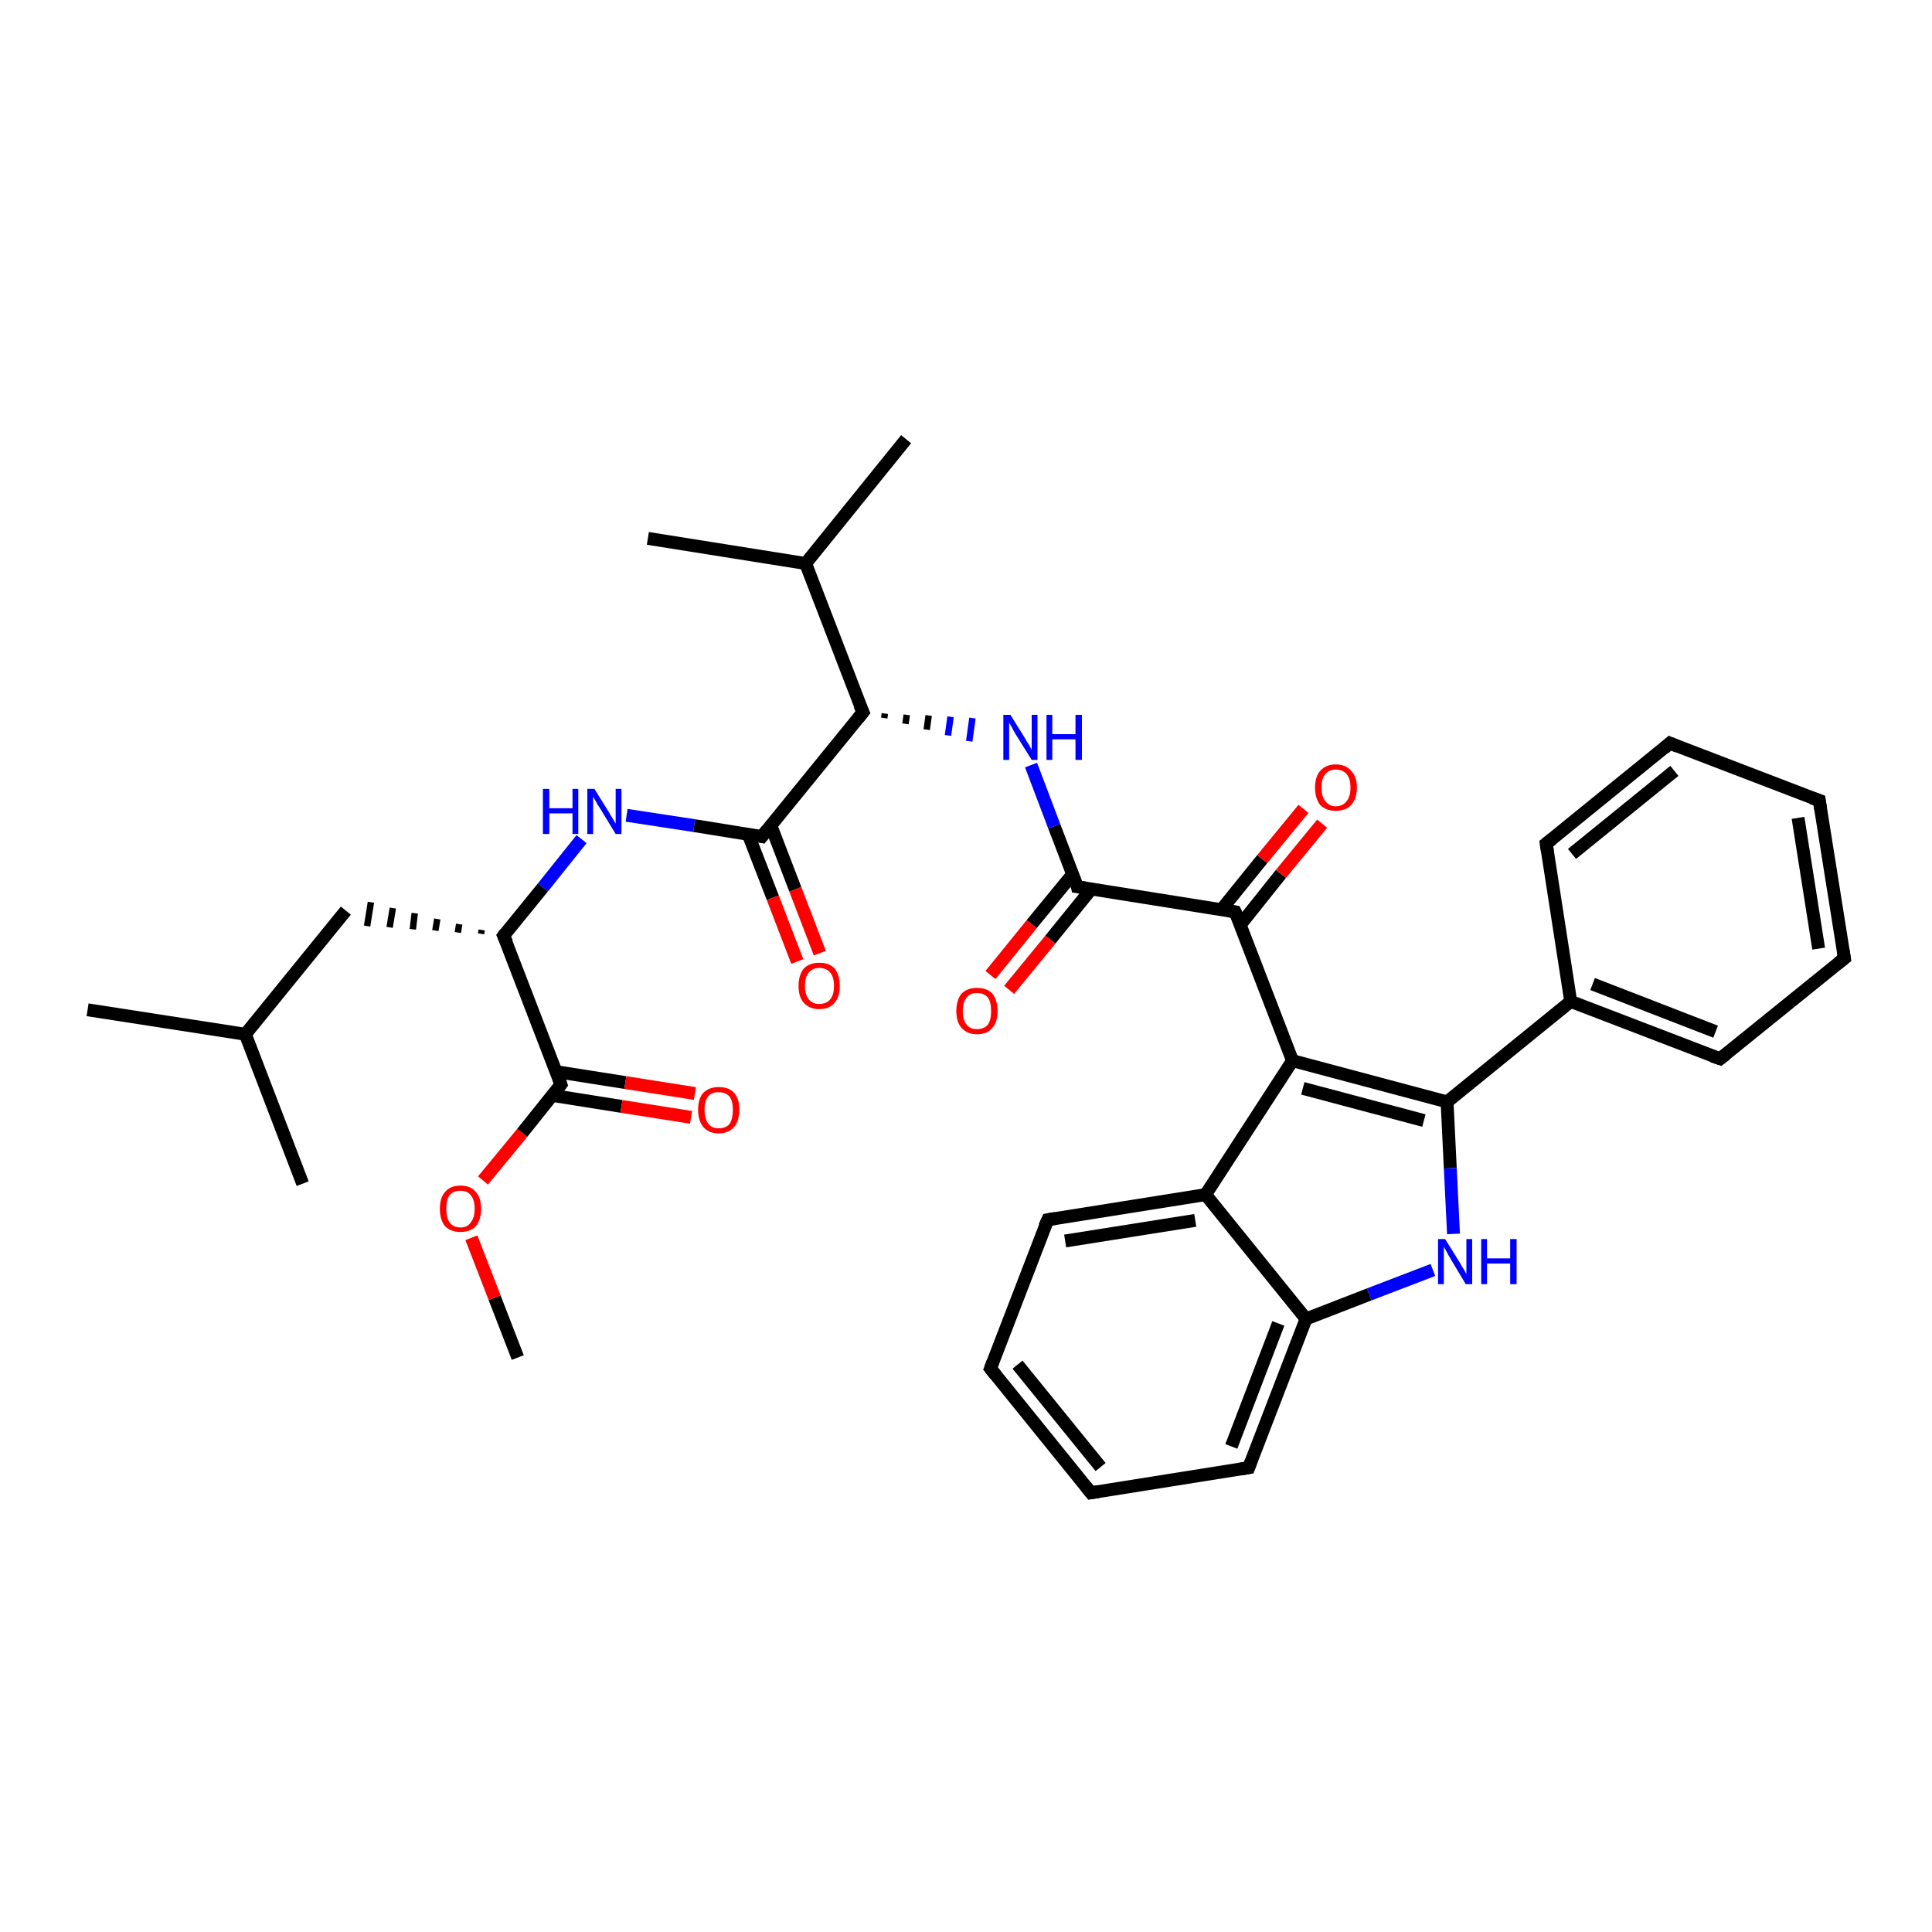 <?xml version='1.0' encoding='iso-8859-1'?>
<svg version='1.1' baseProfile='full'
              xmlns='http://www.w3.org/2000/svg'
                      xmlns:rdkit='http://www.rdkit.org/xml'
                      xmlns:xlink='http://www.w3.org/1999/xlink'
                  xml:space='preserve'
width='300px' height='300px' viewBox='0 0 300 300'>
<!-- END OF HEADER -->
<rect style='opacity:1.0;fill:#FFFFFF;stroke:none' width='300.0' height='300.0' x='0.0' y='0.0'> </rect>
<path class='bond-0 atom-0 atom-1' d='M 80.4,210.8 L 76.8,201.5' style='fill:none;fill-rule:evenodd;stroke:#000000;stroke-width:2.0px;stroke-linecap:butt;stroke-linejoin:miter;stroke-opacity:1' />
<path class='bond-0 atom-0 atom-1' d='M 76.8,201.5 L 73.2,192.2' style='fill:none;fill-rule:evenodd;stroke:#FF0000;stroke-width:2.0px;stroke-linecap:butt;stroke-linejoin:miter;stroke-opacity:1' />
<path class='bond-1 atom-1 atom-2' d='M 75.0,183.3 L 81.1,175.9' style='fill:none;fill-rule:evenodd;stroke:#FF0000;stroke-width:2.0px;stroke-linecap:butt;stroke-linejoin:miter;stroke-opacity:1' />
<path class='bond-1 atom-1 atom-2' d='M 81.1,175.9 L 87.1,168.4' style='fill:none;fill-rule:evenodd;stroke:#000000;stroke-width:2.0px;stroke-linecap:butt;stroke-linejoin:miter;stroke-opacity:1' />
<path class='bond-2 atom-2 atom-3' d='M 85.8,170.1 L 96.5,171.8' style='fill:none;fill-rule:evenodd;stroke:#000000;stroke-width:2.0px;stroke-linecap:butt;stroke-linejoin:miter;stroke-opacity:1' />
<path class='bond-2 atom-2 atom-3' d='M 96.5,171.8 L 107.3,173.5' style='fill:none;fill-rule:evenodd;stroke:#FF0000;stroke-width:2.0px;stroke-linecap:butt;stroke-linejoin:miter;stroke-opacity:1' />
<path class='bond-2 atom-2 atom-3' d='M 86.3,166.4 L 97.1,168.1' style='fill:none;fill-rule:evenodd;stroke:#000000;stroke-width:2.0px;stroke-linecap:butt;stroke-linejoin:miter;stroke-opacity:1' />
<path class='bond-2 atom-2 atom-3' d='M 97.1,168.1 L 107.9,169.8' style='fill:none;fill-rule:evenodd;stroke:#FF0000;stroke-width:2.0px;stroke-linecap:butt;stroke-linejoin:miter;stroke-opacity:1' />
<path class='bond-3 atom-2 atom-4' d='M 87.1,168.4 L 78.2,145.3' style='fill:none;fill-rule:evenodd;stroke:#000000;stroke-width:2.0px;stroke-linecap:butt;stroke-linejoin:miter;stroke-opacity:1' />
<path class='bond-4 atom-4 atom-5' d='M 74.8,144.4 L 74.7,145.0' style='fill:none;fill-rule:evenodd;stroke:#000000;stroke-width:1.0px;stroke-linecap:butt;stroke-linejoin:miter;stroke-opacity:1' />
<path class='bond-4 atom-4 atom-5' d='M 71.3,143.5 L 71.1,144.8' style='fill:none;fill-rule:evenodd;stroke:#000000;stroke-width:1.0px;stroke-linecap:butt;stroke-linejoin:miter;stroke-opacity:1' />
<path class='bond-4 atom-4 atom-5' d='M 67.9,142.7 L 67.6,144.5' style='fill:none;fill-rule:evenodd;stroke:#000000;stroke-width:1.0px;stroke-linecap:butt;stroke-linejoin:miter;stroke-opacity:1' />
<path class='bond-4 atom-4 atom-5' d='M 64.4,141.8 L 64.1,144.3' style='fill:none;fill-rule:evenodd;stroke:#000000;stroke-width:1.0px;stroke-linecap:butt;stroke-linejoin:miter;stroke-opacity:1' />
<path class='bond-4 atom-4 atom-5' d='M 61.0,141.0 L 60.5,144.0' style='fill:none;fill-rule:evenodd;stroke:#000000;stroke-width:1.0px;stroke-linecap:butt;stroke-linejoin:miter;stroke-opacity:1' />
<path class='bond-4 atom-4 atom-5' d='M 57.6,140.1 L 57.0,143.8' style='fill:none;fill-rule:evenodd;stroke:#000000;stroke-width:1.0px;stroke-linecap:butt;stroke-linejoin:miter;stroke-opacity:1' />
<path class='bond-5 atom-5 atom-6' d='M 53.7,141.4 L 38.1,160.6' style='fill:none;fill-rule:evenodd;stroke:#000000;stroke-width:2.0px;stroke-linecap:butt;stroke-linejoin:miter;stroke-opacity:1' />
<path class='bond-6 atom-6 atom-7' d='M 38.1,160.6 L 13.6,156.8' style='fill:none;fill-rule:evenodd;stroke:#000000;stroke-width:2.0px;stroke-linecap:butt;stroke-linejoin:miter;stroke-opacity:1' />
<path class='bond-7 atom-6 atom-8' d='M 38.1,160.6 L 47.0,183.8' style='fill:none;fill-rule:evenodd;stroke:#000000;stroke-width:2.0px;stroke-linecap:butt;stroke-linejoin:miter;stroke-opacity:1' />
<path class='bond-8 atom-4 atom-9' d='M 78.2,145.3 L 84.3,137.8' style='fill:none;fill-rule:evenodd;stroke:#000000;stroke-width:2.0px;stroke-linecap:butt;stroke-linejoin:miter;stroke-opacity:1' />
<path class='bond-8 atom-4 atom-9' d='M 84.3,137.8 L 90.3,130.3' style='fill:none;fill-rule:evenodd;stroke:#0000FF;stroke-width:2.0px;stroke-linecap:butt;stroke-linejoin:miter;stroke-opacity:1' />
<path class='bond-9 atom-9 atom-10' d='M 97.3,126.6 L 107.8,128.2' style='fill:none;fill-rule:evenodd;stroke:#0000FF;stroke-width:2.0px;stroke-linecap:butt;stroke-linejoin:miter;stroke-opacity:1' />
<path class='bond-9 atom-9 atom-10' d='M 107.8,128.2 L 118.3,129.9' style='fill:none;fill-rule:evenodd;stroke:#000000;stroke-width:2.0px;stroke-linecap:butt;stroke-linejoin:miter;stroke-opacity:1' />
<path class='bond-10 atom-10 atom-11' d='M 116.2,129.6 L 120.0,139.4' style='fill:none;fill-rule:evenodd;stroke:#000000;stroke-width:2.0px;stroke-linecap:butt;stroke-linejoin:miter;stroke-opacity:1' />
<path class='bond-10 atom-10 atom-11' d='M 120.0,139.4 L 123.8,149.3' style='fill:none;fill-rule:evenodd;stroke:#FF0000;stroke-width:2.0px;stroke-linecap:butt;stroke-linejoin:miter;stroke-opacity:1' />
<path class='bond-10 atom-10 atom-11' d='M 119.7,128.2 L 123.5,138.1' style='fill:none;fill-rule:evenodd;stroke:#000000;stroke-width:2.0px;stroke-linecap:butt;stroke-linejoin:miter;stroke-opacity:1' />
<path class='bond-10 atom-10 atom-11' d='M 123.5,138.1 L 127.3,148.0' style='fill:none;fill-rule:evenodd;stroke:#FF0000;stroke-width:2.0px;stroke-linecap:butt;stroke-linejoin:miter;stroke-opacity:1' />
<path class='bond-11 atom-10 atom-12' d='M 118.3,129.9 L 134.0,110.6' style='fill:none;fill-rule:evenodd;stroke:#000000;stroke-width:2.0px;stroke-linecap:butt;stroke-linejoin:miter;stroke-opacity:1' />
<path class='bond-12 atom-12 atom-13' d='M 137.3,111.5 L 137.4,110.8' style='fill:none;fill-rule:evenodd;stroke:#000000;stroke-width:1.0px;stroke-linecap:butt;stroke-linejoin:miter;stroke-opacity:1' />
<path class='bond-12 atom-12 atom-13' d='M 140.6,112.4 L 140.8,111.0' style='fill:none;fill-rule:evenodd;stroke:#000000;stroke-width:1.0px;stroke-linecap:butt;stroke-linejoin:miter;stroke-opacity:1' />
<path class='bond-12 atom-12 atom-13' d='M 143.9,113.3 L 144.2,111.1' style='fill:none;fill-rule:evenodd;stroke:#000000;stroke-width:1.0px;stroke-linecap:butt;stroke-linejoin:miter;stroke-opacity:1' />
<path class='bond-12 atom-12 atom-13' d='M 147.2,114.2 L 147.6,111.3' style='fill:none;fill-rule:evenodd;stroke:#0000FF;stroke-width:1.0px;stroke-linecap:butt;stroke-linejoin:miter;stroke-opacity:1' />
<path class='bond-12 atom-12 atom-13' d='M 150.5,115.1 L 151.0,111.5' style='fill:none;fill-rule:evenodd;stroke:#0000FF;stroke-width:1.0px;stroke-linecap:butt;stroke-linejoin:miter;stroke-opacity:1' />
<path class='bond-13 atom-13 atom-14' d='M 160.1,118.8 L 163.7,128.3' style='fill:none;fill-rule:evenodd;stroke:#0000FF;stroke-width:2.0px;stroke-linecap:butt;stroke-linejoin:miter;stroke-opacity:1' />
<path class='bond-13 atom-13 atom-14' d='M 163.7,128.3 L 167.3,137.7' style='fill:none;fill-rule:evenodd;stroke:#000000;stroke-width:2.0px;stroke-linecap:butt;stroke-linejoin:miter;stroke-opacity:1' />
<path class='bond-14 atom-14 atom-15' d='M 166.6,135.7 L 160.2,143.5' style='fill:none;fill-rule:evenodd;stroke:#000000;stroke-width:2.0px;stroke-linecap:butt;stroke-linejoin:miter;stroke-opacity:1' />
<path class='bond-14 atom-14 atom-15' d='M 160.2,143.5 L 153.8,151.4' style='fill:none;fill-rule:evenodd;stroke:#FF0000;stroke-width:2.0px;stroke-linecap:butt;stroke-linejoin:miter;stroke-opacity:1' />
<path class='bond-14 atom-14 atom-15' d='M 169.5,138.0 L 163.1,145.9' style='fill:none;fill-rule:evenodd;stroke:#000000;stroke-width:2.0px;stroke-linecap:butt;stroke-linejoin:miter;stroke-opacity:1' />
<path class='bond-14 atom-14 atom-15' d='M 163.1,145.9 L 156.7,153.7' style='fill:none;fill-rule:evenodd;stroke:#FF0000;stroke-width:2.0px;stroke-linecap:butt;stroke-linejoin:miter;stroke-opacity:1' />
<path class='bond-15 atom-14 atom-16' d='M 167.3,137.7 L 191.8,141.6' style='fill:none;fill-rule:evenodd;stroke:#000000;stroke-width:2.0px;stroke-linecap:butt;stroke-linejoin:miter;stroke-opacity:1' />
<path class='bond-16 atom-16 atom-17' d='M 192.6,143.6 L 198.9,135.7' style='fill:none;fill-rule:evenodd;stroke:#000000;stroke-width:2.0px;stroke-linecap:butt;stroke-linejoin:miter;stroke-opacity:1' />
<path class='bond-16 atom-16 atom-17' d='M 198.9,135.7 L 205.3,127.9' style='fill:none;fill-rule:evenodd;stroke:#FF0000;stroke-width:2.0px;stroke-linecap:butt;stroke-linejoin:miter;stroke-opacity:1' />
<path class='bond-16 atom-16 atom-17' d='M 189.7,141.2 L 196.0,133.4' style='fill:none;fill-rule:evenodd;stroke:#000000;stroke-width:2.0px;stroke-linecap:butt;stroke-linejoin:miter;stroke-opacity:1' />
<path class='bond-16 atom-16 atom-17' d='M 196.0,133.4 L 202.4,125.6' style='fill:none;fill-rule:evenodd;stroke:#FF0000;stroke-width:2.0px;stroke-linecap:butt;stroke-linejoin:miter;stroke-opacity:1' />
<path class='bond-17 atom-16 atom-18' d='M 191.8,141.6 L 200.7,164.7' style='fill:none;fill-rule:evenodd;stroke:#000000;stroke-width:2.0px;stroke-linecap:butt;stroke-linejoin:miter;stroke-opacity:1' />
<path class='bond-18 atom-18 atom-19' d='M 200.7,164.7 L 224.7,171.1' style='fill:none;fill-rule:evenodd;stroke:#000000;stroke-width:2.0px;stroke-linecap:butt;stroke-linejoin:miter;stroke-opacity:1' />
<path class='bond-18 atom-18 atom-19' d='M 202.3,169.0 L 221.1,174.0' style='fill:none;fill-rule:evenodd;stroke:#000000;stroke-width:2.0px;stroke-linecap:butt;stroke-linejoin:miter;stroke-opacity:1' />
<path class='bond-19 atom-19 atom-20' d='M 224.7,171.1 L 225.2,181.4' style='fill:none;fill-rule:evenodd;stroke:#000000;stroke-width:2.0px;stroke-linecap:butt;stroke-linejoin:miter;stroke-opacity:1' />
<path class='bond-19 atom-19 atom-20' d='M 225.2,181.4 L 225.7,191.6' style='fill:none;fill-rule:evenodd;stroke:#0000FF;stroke-width:2.0px;stroke-linecap:butt;stroke-linejoin:miter;stroke-opacity:1' />
<path class='bond-20 atom-20 atom-21' d='M 222.5,197.2 L 212.6,201.0' style='fill:none;fill-rule:evenodd;stroke:#0000FF;stroke-width:2.0px;stroke-linecap:butt;stroke-linejoin:miter;stroke-opacity:1' />
<path class='bond-20 atom-20 atom-21' d='M 212.6,201.0 L 202.8,204.8' style='fill:none;fill-rule:evenodd;stroke:#000000;stroke-width:2.0px;stroke-linecap:butt;stroke-linejoin:miter;stroke-opacity:1' />
<path class='bond-21 atom-21 atom-22' d='M 202.8,204.8 L 193.9,227.9' style='fill:none;fill-rule:evenodd;stroke:#000000;stroke-width:2.0px;stroke-linecap:butt;stroke-linejoin:miter;stroke-opacity:1' />
<path class='bond-21 atom-21 atom-22' d='M 198.5,205.5 L 191.2,224.6' style='fill:none;fill-rule:evenodd;stroke:#000000;stroke-width:2.0px;stroke-linecap:butt;stroke-linejoin:miter;stroke-opacity:1' />
<path class='bond-22 atom-22 atom-23' d='M 193.9,227.9 L 169.4,231.8' style='fill:none;fill-rule:evenodd;stroke:#000000;stroke-width:2.0px;stroke-linecap:butt;stroke-linejoin:miter;stroke-opacity:1' />
<path class='bond-23 atom-23 atom-24' d='M 169.4,231.8 L 153.8,212.5' style='fill:none;fill-rule:evenodd;stroke:#000000;stroke-width:2.0px;stroke-linecap:butt;stroke-linejoin:miter;stroke-opacity:1' />
<path class='bond-23 atom-23 atom-24' d='M 170.9,227.8 L 158.0,211.9' style='fill:none;fill-rule:evenodd;stroke:#000000;stroke-width:2.0px;stroke-linecap:butt;stroke-linejoin:miter;stroke-opacity:1' />
<path class='bond-24 atom-24 atom-25' d='M 153.8,212.5 L 162.7,189.4' style='fill:none;fill-rule:evenodd;stroke:#000000;stroke-width:2.0px;stroke-linecap:butt;stroke-linejoin:miter;stroke-opacity:1' />
<path class='bond-25 atom-25 atom-26' d='M 162.7,189.4 L 187.2,185.5' style='fill:none;fill-rule:evenodd;stroke:#000000;stroke-width:2.0px;stroke-linecap:butt;stroke-linejoin:miter;stroke-opacity:1' />
<path class='bond-25 atom-25 atom-26' d='M 165.4,192.7 L 185.6,189.5' style='fill:none;fill-rule:evenodd;stroke:#000000;stroke-width:2.0px;stroke-linecap:butt;stroke-linejoin:miter;stroke-opacity:1' />
<path class='bond-26 atom-19 atom-27' d='M 224.7,171.1 L 243.9,155.5' style='fill:none;fill-rule:evenodd;stroke:#000000;stroke-width:2.0px;stroke-linecap:butt;stroke-linejoin:miter;stroke-opacity:1' />
<path class='bond-27 atom-27 atom-28' d='M 243.9,155.5 L 267.1,164.4' style='fill:none;fill-rule:evenodd;stroke:#000000;stroke-width:2.0px;stroke-linecap:butt;stroke-linejoin:miter;stroke-opacity:1' />
<path class='bond-27 atom-27 atom-28' d='M 247.3,152.8 L 266.4,160.2' style='fill:none;fill-rule:evenodd;stroke:#000000;stroke-width:2.0px;stroke-linecap:butt;stroke-linejoin:miter;stroke-opacity:1' />
<path class='bond-28 atom-28 atom-29' d='M 267.1,164.4 L 286.4,148.8' style='fill:none;fill-rule:evenodd;stroke:#000000;stroke-width:2.0px;stroke-linecap:butt;stroke-linejoin:miter;stroke-opacity:1' />
<path class='bond-29 atom-29 atom-30' d='M 286.4,148.8 L 282.5,124.3' style='fill:none;fill-rule:evenodd;stroke:#000000;stroke-width:2.0px;stroke-linecap:butt;stroke-linejoin:miter;stroke-opacity:1' />
<path class='bond-29 atom-29 atom-30' d='M 282.4,147.3 L 279.2,127.0' style='fill:none;fill-rule:evenodd;stroke:#000000;stroke-width:2.0px;stroke-linecap:butt;stroke-linejoin:miter;stroke-opacity:1' />
<path class='bond-30 atom-30 atom-31' d='M 282.5,124.3 L 259.3,115.4' style='fill:none;fill-rule:evenodd;stroke:#000000;stroke-width:2.0px;stroke-linecap:butt;stroke-linejoin:miter;stroke-opacity:1' />
<path class='bond-31 atom-31 atom-32' d='M 259.3,115.4 L 240.1,131.0' style='fill:none;fill-rule:evenodd;stroke:#000000;stroke-width:2.0px;stroke-linecap:butt;stroke-linejoin:miter;stroke-opacity:1' />
<path class='bond-31 atom-31 atom-32' d='M 260.0,119.7 L 244.1,132.6' style='fill:none;fill-rule:evenodd;stroke:#000000;stroke-width:2.0px;stroke-linecap:butt;stroke-linejoin:miter;stroke-opacity:1' />
<path class='bond-32 atom-12 atom-33' d='M 134.0,110.6 L 125.1,87.5' style='fill:none;fill-rule:evenodd;stroke:#000000;stroke-width:2.0px;stroke-linecap:butt;stroke-linejoin:miter;stroke-opacity:1' />
<path class='bond-33 atom-33 atom-34' d='M 125.1,87.5 L 100.6,83.6' style='fill:none;fill-rule:evenodd;stroke:#000000;stroke-width:2.0px;stroke-linecap:butt;stroke-linejoin:miter;stroke-opacity:1' />
<path class='bond-34 atom-33 atom-35' d='M 125.1,87.5 L 140.7,68.2' style='fill:none;fill-rule:evenodd;stroke:#000000;stroke-width:2.0px;stroke-linecap:butt;stroke-linejoin:miter;stroke-opacity:1' />
<path class='bond-35 atom-26 atom-18' d='M 187.2,185.5 L 200.7,164.7' style='fill:none;fill-rule:evenodd;stroke:#000000;stroke-width:2.0px;stroke-linecap:butt;stroke-linejoin:miter;stroke-opacity:1' />
<path class='bond-36 atom-32 atom-27' d='M 240.1,131.0 L 243.9,155.5' style='fill:none;fill-rule:evenodd;stroke:#000000;stroke-width:2.0px;stroke-linecap:butt;stroke-linejoin:miter;stroke-opacity:1' />
<path class='bond-37 atom-26 atom-21' d='M 187.2,185.5 L 202.8,204.8' style='fill:none;fill-rule:evenodd;stroke:#000000;stroke-width:2.0px;stroke-linecap:butt;stroke-linejoin:miter;stroke-opacity:1' />
<path d='M 86.8,168.8 L 87.1,168.4 L 86.7,167.3' style='fill:none;stroke:#000000;stroke-width:2.0px;stroke-linecap:butt;stroke-linejoin:miter;stroke-opacity:1;' />
<path d='M 78.7,146.4 L 78.2,145.3 L 78.5,144.9' style='fill:none;stroke:#000000;stroke-width:2.0px;stroke-linecap:butt;stroke-linejoin:miter;stroke-opacity:1;' />
<path d='M 117.8,129.8 L 118.3,129.9 L 119.1,128.9' style='fill:none;stroke:#000000;stroke-width:2.0px;stroke-linecap:butt;stroke-linejoin:miter;stroke-opacity:1;' />
<path d='M 133.2,111.6 L 134.0,110.6 L 133.5,109.5' style='fill:none;stroke:#000000;stroke-width:2.0px;stroke-linecap:butt;stroke-linejoin:miter;stroke-opacity:1;' />
<path d='M 167.2,137.2 L 167.3,137.7 L 168.6,137.9' style='fill:none;stroke:#000000;stroke-width:2.0px;stroke-linecap:butt;stroke-linejoin:miter;stroke-opacity:1;' />
<path d='M 190.6,141.4 L 191.8,141.6 L 192.3,142.7' style='fill:none;stroke:#000000;stroke-width:2.0px;stroke-linecap:butt;stroke-linejoin:miter;stroke-opacity:1;' />
<path d='M 194.3,226.8 L 193.9,227.9 L 192.7,228.1' style='fill:none;stroke:#000000;stroke-width:2.0px;stroke-linecap:butt;stroke-linejoin:miter;stroke-opacity:1;' />
<path d='M 170.6,231.6 L 169.4,231.8 L 168.6,230.8' style='fill:none;stroke:#000000;stroke-width:2.0px;stroke-linecap:butt;stroke-linejoin:miter;stroke-opacity:1;' />
<path d='M 154.6,213.5 L 153.8,212.5 L 154.2,211.4' style='fill:none;stroke:#000000;stroke-width:2.0px;stroke-linecap:butt;stroke-linejoin:miter;stroke-opacity:1;' />
<path d='M 162.2,190.5 L 162.7,189.4 L 163.9,189.2' style='fill:none;stroke:#000000;stroke-width:2.0px;stroke-linecap:butt;stroke-linejoin:miter;stroke-opacity:1;' />
<path d='M 265.9,164.0 L 267.1,164.4 L 268.0,163.7' style='fill:none;stroke:#000000;stroke-width:2.0px;stroke-linecap:butt;stroke-linejoin:miter;stroke-opacity:1;' />
<path d='M 285.4,149.6 L 286.4,148.8 L 286.2,147.6' style='fill:none;stroke:#000000;stroke-width:2.0px;stroke-linecap:butt;stroke-linejoin:miter;stroke-opacity:1;' />
<path d='M 282.7,125.6 L 282.5,124.3 L 281.3,123.9' style='fill:none;stroke:#000000;stroke-width:2.0px;stroke-linecap:butt;stroke-linejoin:miter;stroke-opacity:1;' />
<path d='M 260.5,115.9 L 259.3,115.4 L 258.4,116.2' style='fill:none;stroke:#000000;stroke-width:2.0px;stroke-linecap:butt;stroke-linejoin:miter;stroke-opacity:1;' />
<path d='M 241.0,130.3 L 240.1,131.0 L 240.3,132.3' style='fill:none;stroke:#000000;stroke-width:2.0px;stroke-linecap:butt;stroke-linejoin:miter;stroke-opacity:1;' />
<path class='atom-1' d='M 68.3 187.7
Q 68.3 186.0, 69.1 185.1
Q 69.9 184.1, 71.5 184.1
Q 73.1 184.1, 73.9 185.1
Q 74.7 186.0, 74.7 187.7
Q 74.7 189.4, 73.9 190.4
Q 73.0 191.3, 71.5 191.3
Q 70.0 191.3, 69.1 190.4
Q 68.3 189.4, 68.3 187.7
M 71.5 190.6
Q 72.6 190.6, 73.1 189.8
Q 73.7 189.1, 73.7 187.7
Q 73.7 186.3, 73.1 185.6
Q 72.6 184.9, 71.5 184.9
Q 70.4 184.9, 69.8 185.6
Q 69.3 186.3, 69.3 187.7
Q 69.3 189.1, 69.8 189.8
Q 70.4 190.6, 71.5 190.6
' fill='#FF0000'/>
<path class='atom-3' d='M 108.4 172.3
Q 108.4 170.6, 109.2 169.7
Q 110.1 168.8, 111.6 168.8
Q 113.2 168.8, 114.0 169.7
Q 114.8 170.6, 114.8 172.3
Q 114.8 174.0, 114.0 175.0
Q 113.1 176.0, 111.6 176.0
Q 110.1 176.0, 109.2 175.0
Q 108.4 174.0, 108.4 172.3
M 111.6 175.2
Q 112.7 175.2, 113.3 174.5
Q 113.8 173.7, 113.8 172.3
Q 113.8 171.0, 113.3 170.3
Q 112.7 169.6, 111.6 169.6
Q 110.5 169.6, 110.0 170.2
Q 109.4 170.9, 109.4 172.3
Q 109.4 173.7, 110.0 174.5
Q 110.5 175.2, 111.6 175.2
' fill='#FF0000'/>
<path class='atom-9' d='M 84.3 122.5
L 85.3 122.5
L 85.3 125.5
L 88.9 125.5
L 88.9 122.5
L 89.8 122.5
L 89.8 129.5
L 88.9 129.5
L 88.9 126.3
L 85.3 126.3
L 85.3 129.5
L 84.3 129.5
L 84.3 122.5
' fill='#0000FF'/>
<path class='atom-9' d='M 92.3 122.5
L 94.6 126.2
Q 94.8 126.6, 95.2 127.2
Q 95.6 127.9, 95.6 127.9
L 95.6 122.5
L 96.5 122.5
L 96.5 129.5
L 95.6 129.5
L 93.1 125.4
Q 92.8 125.0, 92.5 124.4
Q 92.2 123.9, 92.1 123.7
L 92.1 129.5
L 91.2 129.5
L 91.2 122.5
L 92.3 122.5
' fill='#0000FF'/>
<path class='atom-11' d='M 124.0 153.1
Q 124.0 151.4, 124.8 150.4
Q 125.7 149.5, 127.2 149.5
Q 128.8 149.5, 129.6 150.4
Q 130.4 151.4, 130.4 153.1
Q 130.4 154.8, 129.6 155.7
Q 128.8 156.7, 127.2 156.7
Q 125.7 156.7, 124.8 155.7
Q 124.0 154.8, 124.0 153.1
M 127.2 155.9
Q 128.3 155.9, 128.9 155.2
Q 129.5 154.5, 129.5 153.1
Q 129.5 151.7, 128.9 151.0
Q 128.3 150.3, 127.2 150.3
Q 126.2 150.3, 125.6 151.0
Q 125.0 151.7, 125.0 153.1
Q 125.0 154.5, 125.6 155.2
Q 126.2 155.9, 127.2 155.9
' fill='#FF0000'/>
<path class='atom-13' d='M 156.9 111.0
L 159.2 114.7
Q 159.4 115.1, 159.8 115.7
Q 160.2 116.4, 160.2 116.5
L 160.2 111.0
L 161.1 111.0
L 161.1 118.0
L 160.2 118.0
L 157.7 114.0
Q 157.4 113.5, 157.1 112.9
Q 156.8 112.4, 156.7 112.2
L 156.7 118.0
L 155.8 118.0
L 155.8 111.0
L 156.9 111.0
' fill='#0000FF'/>
<path class='atom-13' d='M 162.5 111.0
L 163.4 111.0
L 163.4 114.0
L 167.0 114.0
L 167.0 111.0
L 168.0 111.0
L 168.0 118.0
L 167.0 118.0
L 167.0 114.8
L 163.4 114.8
L 163.4 118.0
L 162.5 118.0
L 162.5 111.0
' fill='#0000FF'/>
<path class='atom-15' d='M 148.5 157.0
Q 148.5 155.3, 149.3 154.3
Q 150.2 153.4, 151.7 153.4
Q 153.3 153.4, 154.1 154.3
Q 154.9 155.3, 154.9 157.0
Q 154.9 158.7, 154.1 159.6
Q 153.3 160.6, 151.7 160.6
Q 150.2 160.6, 149.3 159.6
Q 148.5 158.7, 148.5 157.0
M 151.7 159.8
Q 152.8 159.8, 153.4 159.1
Q 153.9 158.4, 153.9 157.0
Q 153.9 155.6, 153.4 154.9
Q 152.8 154.2, 151.7 154.2
Q 150.6 154.2, 150.1 154.9
Q 149.5 155.6, 149.5 157.0
Q 149.5 158.4, 150.1 159.1
Q 150.6 159.8, 151.7 159.8
' fill='#FF0000'/>
<path class='atom-17' d='M 204.2 122.3
Q 204.2 120.6, 205.0 119.7
Q 205.9 118.7, 207.4 118.7
Q 209.0 118.7, 209.8 119.7
Q 210.7 120.6, 210.7 122.3
Q 210.7 124.0, 209.8 125.0
Q 209.0 125.9, 207.4 125.9
Q 205.9 125.9, 205.0 125.0
Q 204.2 124.0, 204.2 122.3
M 207.4 125.2
Q 208.5 125.2, 209.1 124.4
Q 209.7 123.7, 209.7 122.3
Q 209.7 120.9, 209.1 120.2
Q 208.5 119.5, 207.4 119.5
Q 206.4 119.5, 205.8 120.2
Q 205.2 120.9, 205.2 122.3
Q 205.2 123.7, 205.8 124.4
Q 206.4 125.2, 207.4 125.2
' fill='#FF0000'/>
<path class='atom-20' d='M 224.4 192.4
L 226.7 196.1
Q 226.9 196.5, 227.3 197.1
Q 227.7 197.8, 227.7 197.9
L 227.7 192.4
L 228.6 192.4
L 228.6 199.4
L 227.6 199.4
L 225.2 195.4
Q 224.9 194.9, 224.6 194.3
Q 224.3 193.8, 224.2 193.6
L 224.2 199.4
L 223.3 199.4
L 223.3 192.4
L 224.4 192.4
' fill='#0000FF'/>
<path class='atom-20' d='M 230.0 192.4
L 230.9 192.4
L 230.9 195.4
L 234.5 195.4
L 234.5 192.4
L 235.5 192.4
L 235.5 199.4
L 234.5 199.4
L 234.5 196.2
L 230.9 196.2
L 230.9 199.4
L 230.0 199.4
L 230.0 192.4
' fill='#0000FF'/>
</svg>
